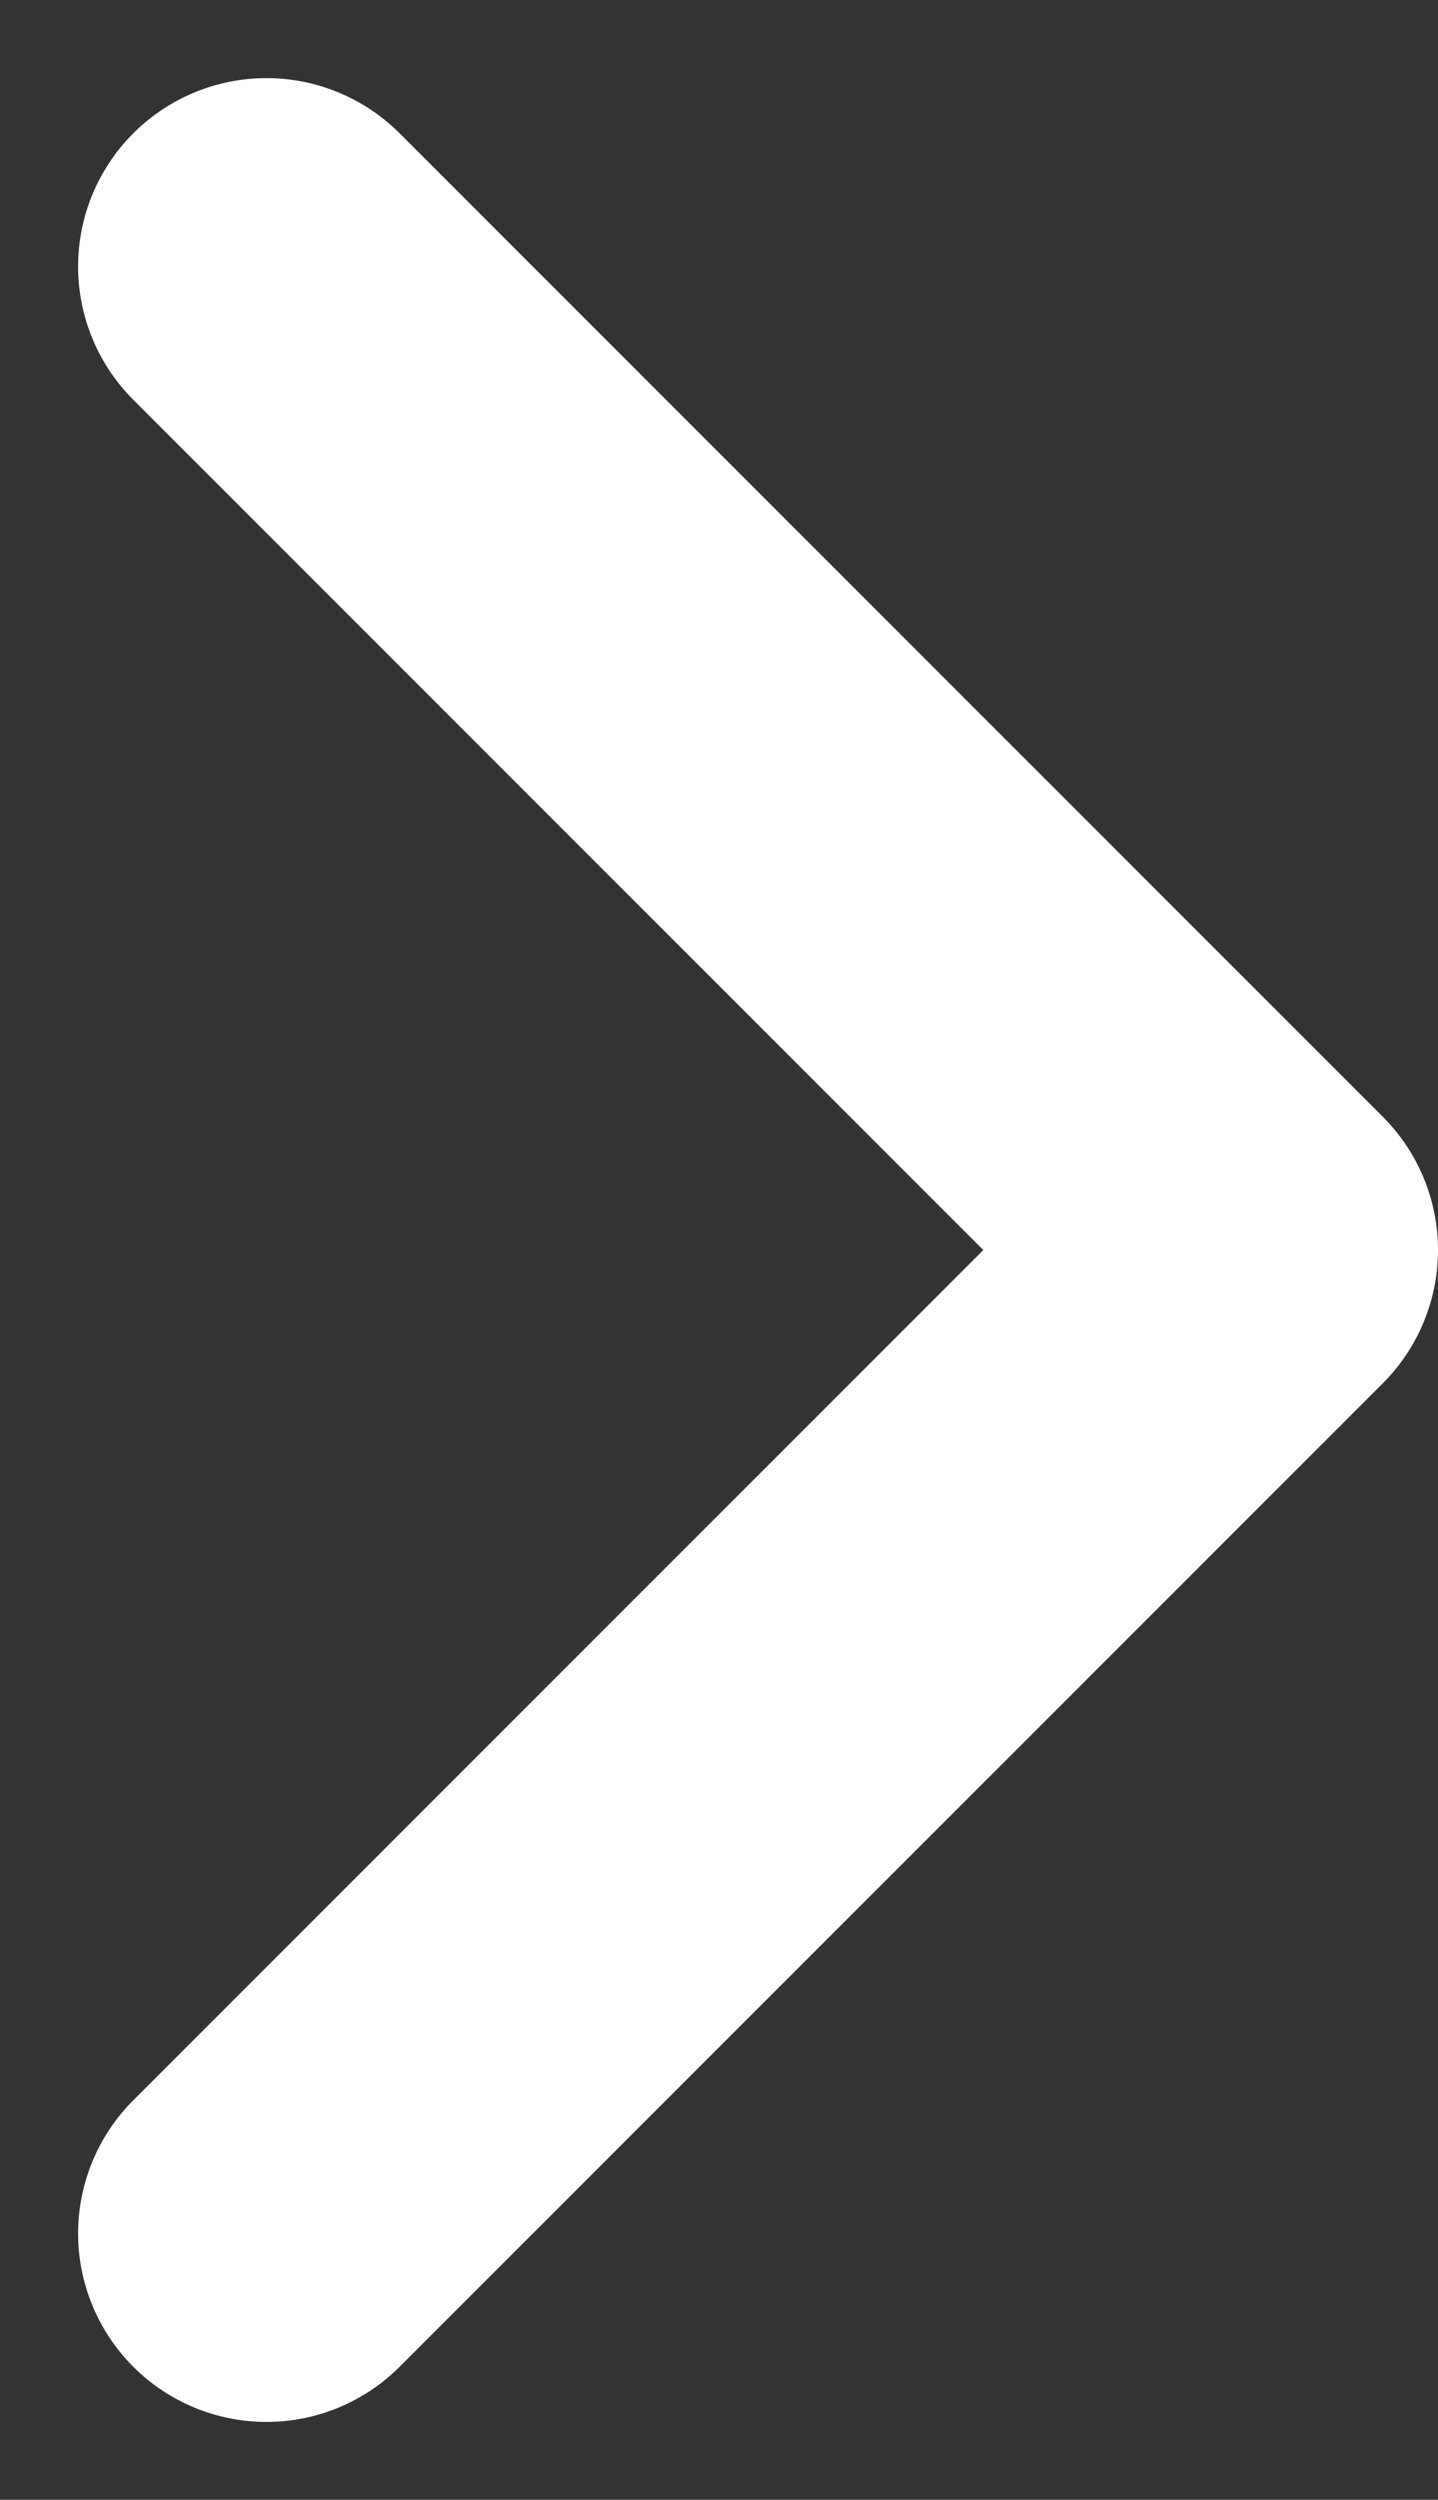 <svg xmlns="http://www.w3.org/2000/svg" width="5.726" height="9.951" viewBox="0 0 5.726 9.951">
  <rect x="0" y="0" width="5.726" height="9.951" fill="#333333" stroke="none"/>
  <path id="Path_546" data-name="Path 546" d="M9,6l3.915,3.915L9,13.83" transform="translate(-7.939 -4.939)" fill="none" stroke="#fff" stroke-linecap="round" stroke-linejoin="round" stroke-width="1.5"/>
</svg>
